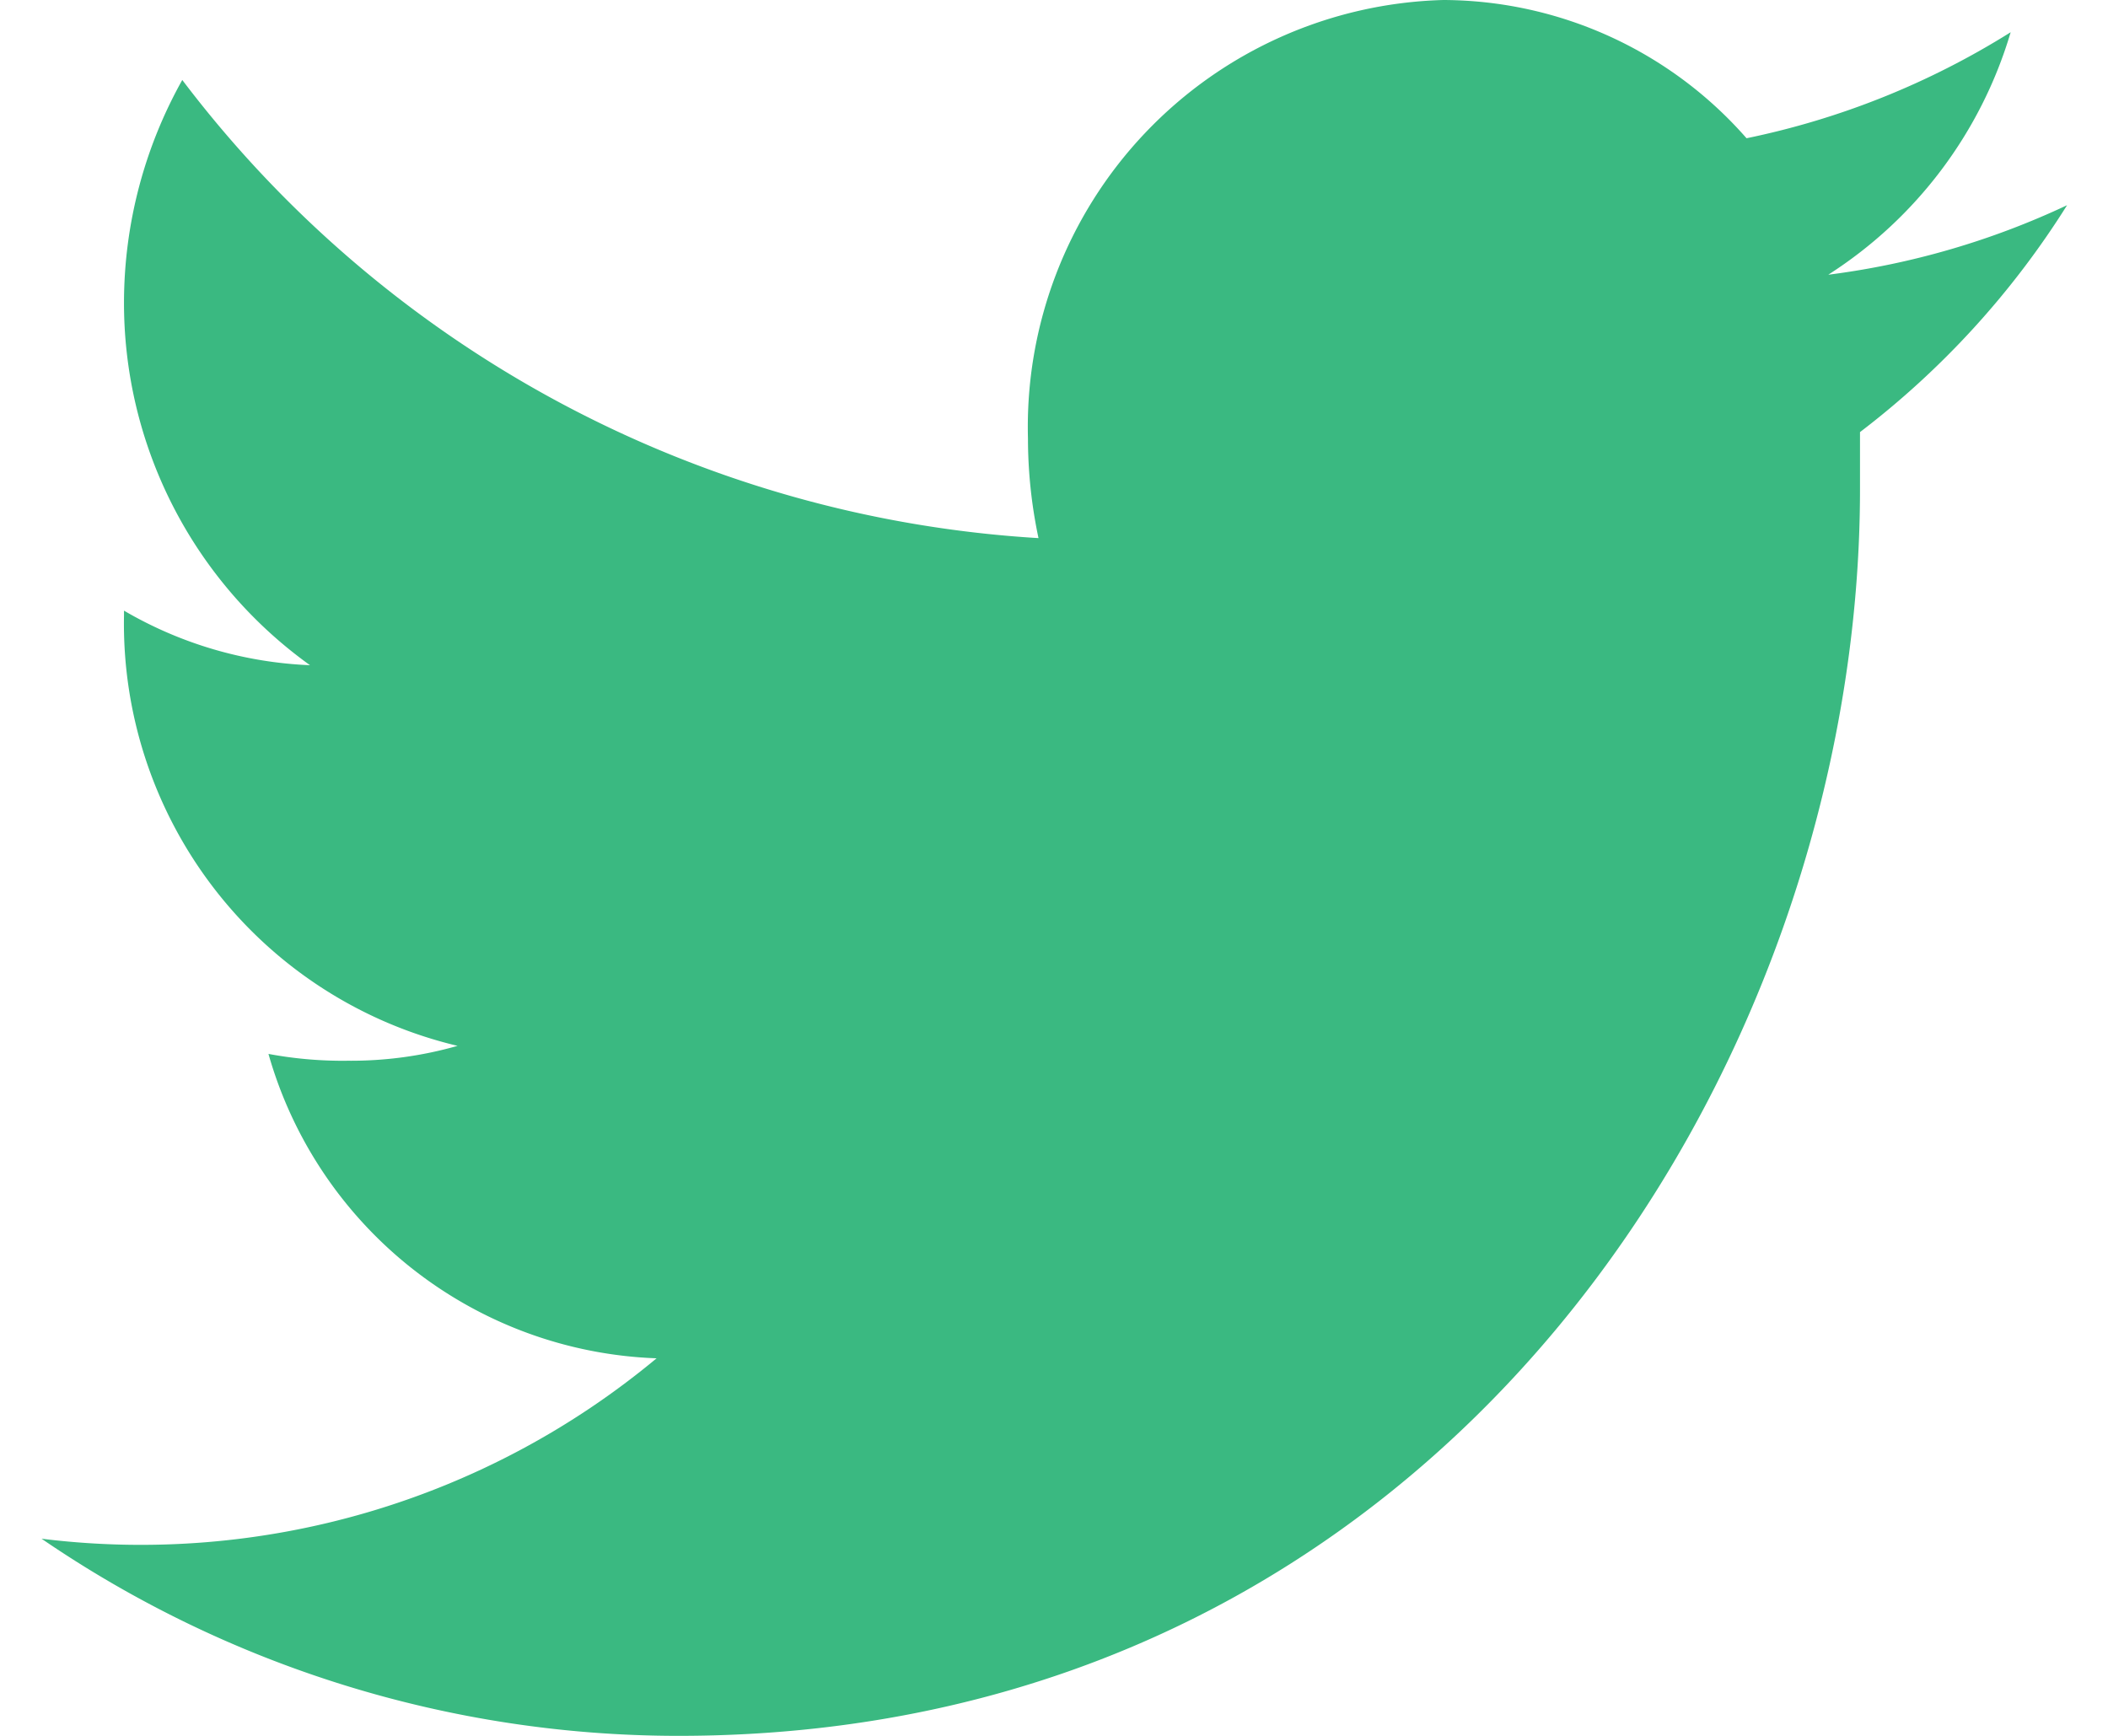 <svg id="Layer_1" data-name="Layer 1" xmlns="http://www.w3.org/2000/svg" viewBox="0 0 34 28"><defs><style>.cls-1{fill:#3ab981;fill-rule:evenodd;}</style></defs><title>Footer_Social_Icons-IG</title><path class="cls-1" d="M29.49,4.43A7,7,0,0,0,32.43.52a12.92,12.92,0,0,1-4.26,1.71A6.53,6.53,0,0,0,23.28,0a6.89,6.89,0,0,0-6.7,7.07,7.78,7.78,0,0,0,.17,1.61A18.73,18.73,0,0,1,2.94,1.29,7.36,7.36,0,0,0,2,4.85a7.19,7.19,0,0,0,3,5.88,6.46,6.46,0,0,1-3-.88v.08a7,7,0,0,0,5.38,6.94,6.25,6.25,0,0,1-1.77.24A6.49,6.49,0,0,1,4.33,17a6.76,6.76,0,0,0,6.26,4.91A13,13,0,0,1,.67,24.82,18.19,18.19,0,0,0,10.94,28C23.27,28,30,17.23,30,7.89c0-.31,0-.61,0-.92a13.87,13.87,0,0,0,3.34-3.66,12.85,12.85,0,0,1-3.84,1.12Z"/></svg>